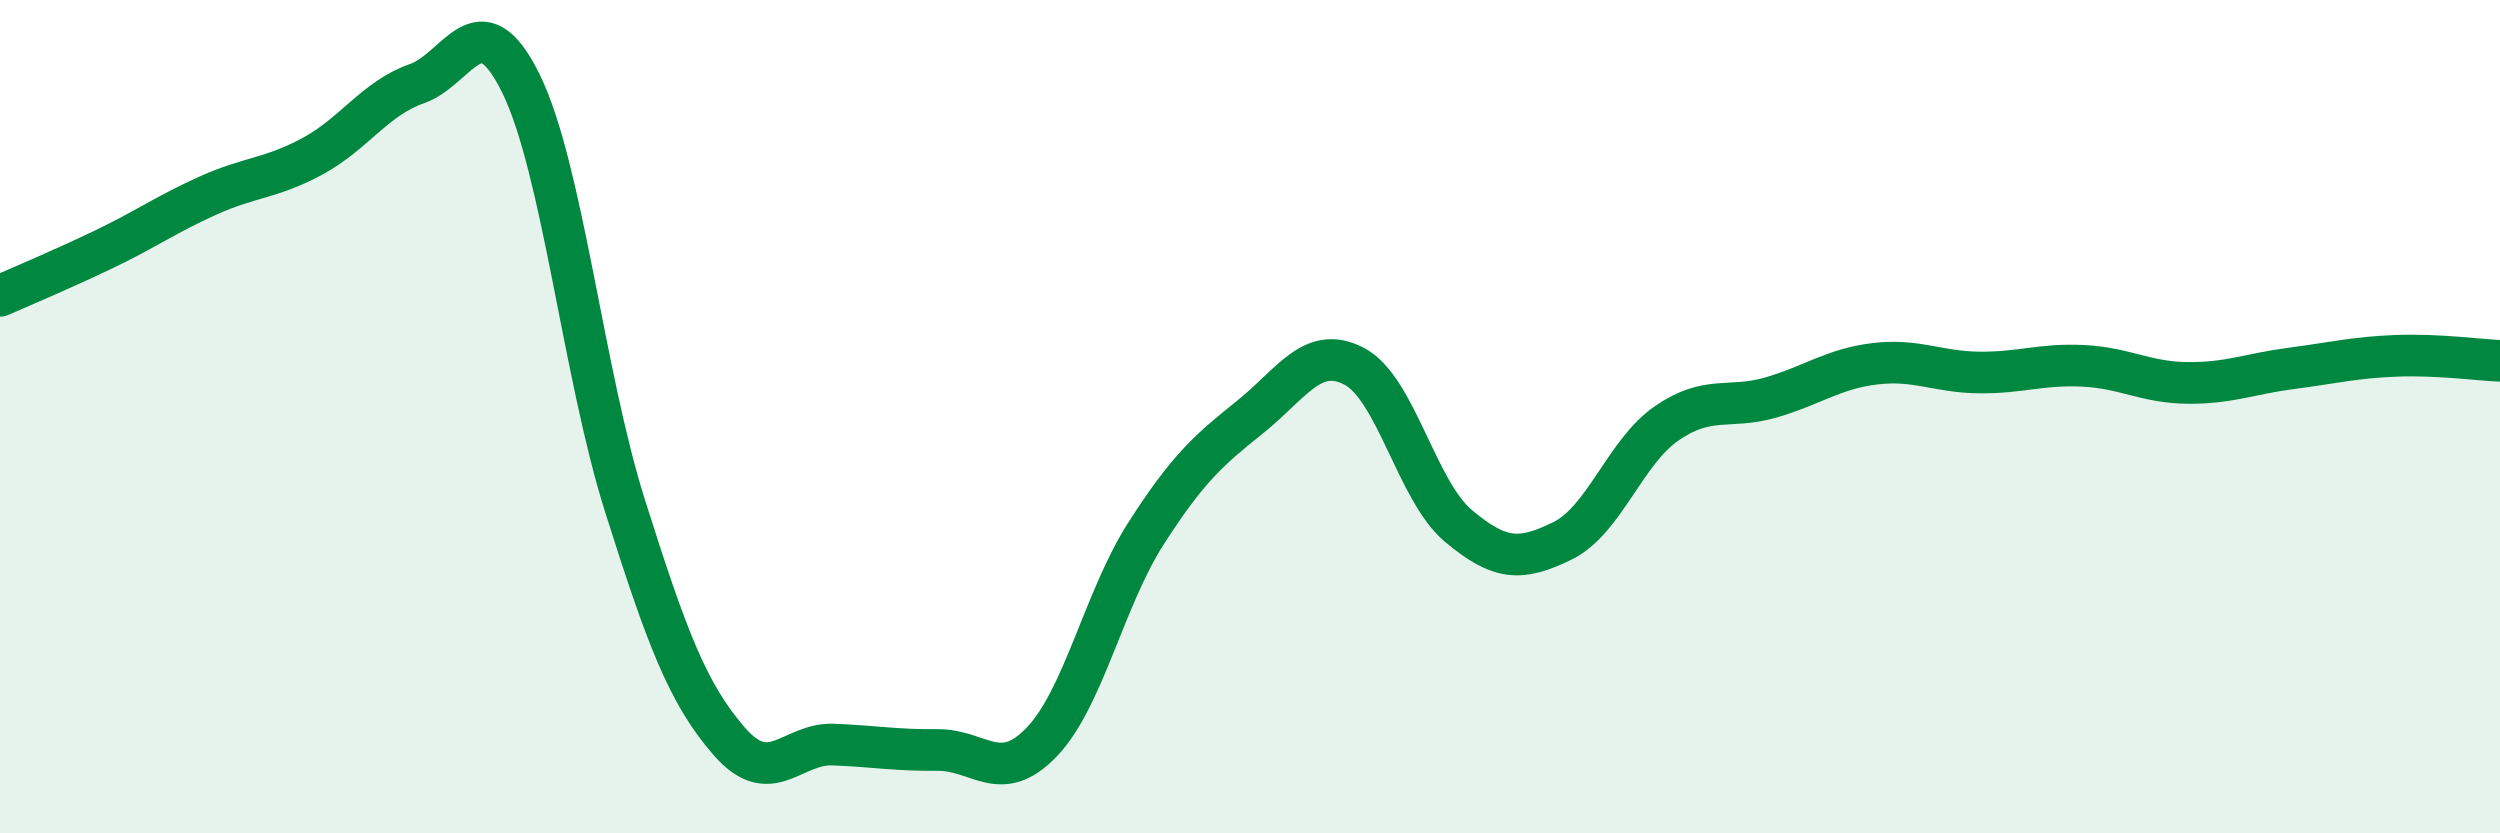 
    <svg width="60" height="20" viewBox="0 0 60 20" xmlns="http://www.w3.org/2000/svg">
      <path
        d="M 0,7.1 C 0.5,6.88 1.5,6.46 2.5,5.98 C 3.5,5.5 4,5.14 5,4.69 C 6,4.24 6.5,4.29 7.5,3.75 C 8.5,3.21 9,2.36 10,2.01 C 11,1.66 11.5,-0.03 12.5,2 C 13.5,4.03 14,8.98 15,12.14 C 16,15.3 16.5,16.64 17.5,17.79 C 18.5,18.94 19,17.83 20,17.87 C 21,17.91 21.5,18.01 22.5,18 C 23.5,17.99 24,18.85 25,17.81 C 26,16.77 26.5,14.37 27.5,12.81 C 28.5,11.25 29,10.81 30,10.01 C 31,9.21 31.5,8.27 32.5,8.79 C 33.5,9.31 34,11.78 35,12.62 C 36,13.46 36.5,13.47 37.5,12.98 C 38.5,12.49 39,10.85 40,10.16 C 41,9.47 41.5,9.83 42.5,9.54 C 43.5,9.25 44,8.85 45,8.73 C 46,8.61 46.5,8.93 47.5,8.94 C 48.5,8.95 49,8.73 50,8.78 C 51,8.83 51.5,9.18 52.5,9.19 C 53.5,9.2 54,8.97 55,8.84 C 56,8.71 56.5,8.58 57.5,8.54 C 58.5,8.5 59.5,8.64 60,8.66L60 20L0 20Z"
        fill="#008740"
        opacity="0.1"
        stroke-linecap="round"
        stroke-linejoin="round"
      />
      <path
        d="M 0,7.1 C 0.5,6.88 1.5,6.46 2.5,5.98 C 3.5,5.5 4,5.14 5,4.69 C 6,4.24 6.5,4.29 7.5,3.75 C 8.5,3.21 9,2.36 10,2.01 C 11,1.66 11.5,-0.03 12.5,2 C 13.5,4.03 14,8.98 15,12.14 C 16,15.3 16.5,16.64 17.5,17.79 C 18.5,18.94 19,17.83 20,17.87 C 21,17.91 21.5,18.01 22.5,18 C 23.5,17.99 24,18.85 25,17.81 C 26,16.77 26.5,14.37 27.5,12.81 C 28.5,11.25 29,10.81 30,10.01 C 31,9.21 31.5,8.27 32.5,8.79 C 33.5,9.31 34,11.78 35,12.62 C 36,13.46 36.5,13.47 37.5,12.98 C 38.5,12.49 39,10.85 40,10.16 C 41,9.47 41.5,9.83 42.5,9.54 C 43.5,9.25 44,8.85 45,8.73 C 46,8.61 46.5,8.93 47.5,8.94 C 48.5,8.95 49,8.73 50,8.78 C 51,8.83 51.5,9.18 52.5,9.19 C 53.5,9.2 54,8.97 55,8.84 C 56,8.71 56.5,8.58 57.5,8.54 C 58.5,8.5 59.5,8.64 60,8.66"
        stroke="#008740"
        stroke-width="1"
        fill="none"
        stroke-linecap="round"
        stroke-linejoin="round"
      />
    </svg>
  